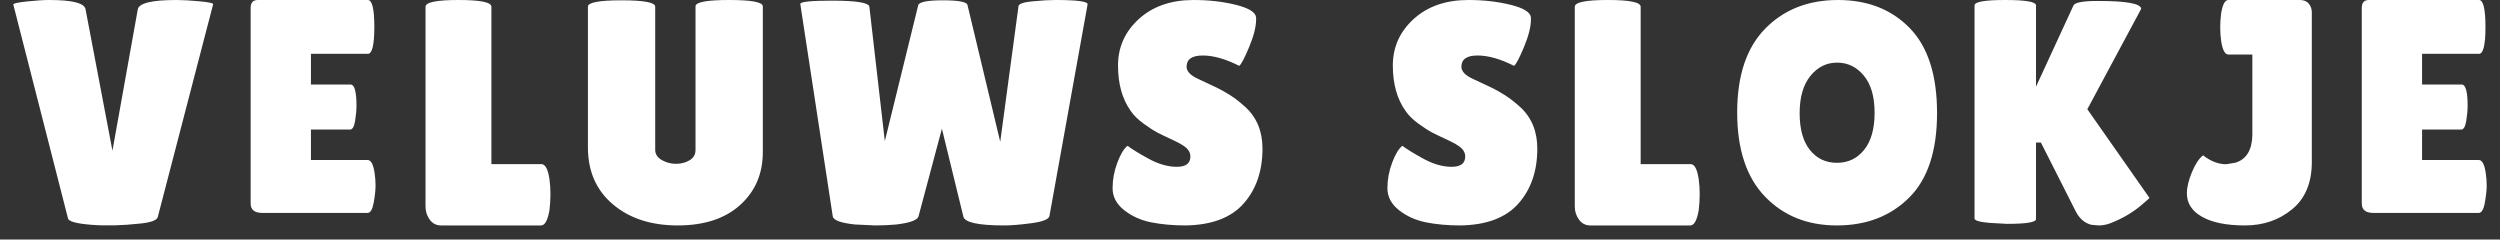<svg xmlns:xlink="http://www.w3.org/1999/xlink" xmlns="http://www.w3.org/2000/svg" version="1.1" viewBox="0 0 167 16" height="16px" width="167px">
    <rect x="0" y="0" width="167" height="16" fill="#333333" stroke="none"/>
    <title>VELUWSSLOKJE</title>
    <g fill-rule="evenodd" fill="none" stroke-width="1" stroke="none" id="Labels-Nieuwe-logo">
        <g fill-rule="nonzero" fill="#FFFFFF" transform="translate(-226, -25)" id="Pittige-drop-500ml">
            <g transform="translate(222, 25)" id="Midden">
                <g transform="translate(4.888, 0)" id="Group-2">
                    <path id="VELUWSSLOKJE" d="M5.192,15.014 C6.16,15.093 7.236,15.068 8.42,14.939 C9.186,14.868 9.597,14.718 9.653,14.489 L9.653,14.489 L13.351,0.279 C13.351,0.207 13.045,0.143 12.432,0.086 C11.819,0.029 11.311,0 10.907,0 C9.263,0 8.399,0.207 8.316,0.622 L8.316,0.622 L6.623,10.067 L4.827,0.622 C4.757,0.207 3.949,0 2.403,0 C2.013,0 1.515,0.032 0.909,0.097 C0.303,0.161 0,0.229 0,0.301 L0,0.301 L3.656,14.596 C3.712,14.796 4.224,14.936 5.192,15.014 Z M23.665,14.223 C23.857,14.223 23.994,13.992 24.076,13.532 C24.158,13.071 24.199,12.695 24.199,12.404 C24.199,12.113 24.179,11.839 24.138,11.581 C24.056,10.985 23.898,10.687 23.665,10.687 L23.665,10.687 L19.883,10.687 L19.883,8.655 L22.493,8.655 C22.658,8.655 22.771,8.462 22.833,8.076 C22.894,7.69 22.925,7.355 22.925,7.071 C22.925,6.122 22.795,5.648 22.535,5.648 L22.535,5.648 L19.883,5.648 L19.883,3.596 L23.686,3.596 C23.973,3.596 24.117,2.997 24.117,1.798 L24.117,1.743 C24.113,0.581 23.969,0 23.686,0 L23.686,0 L16.328,0 C16.012,0 15.855,0.176 15.855,0.528 L15.855,0.528 L15.855,13.593 C15.855,14.013 16.115,14.223 16.636,14.223 L16.636,14.223 L23.665,14.223 Z M35.253,15.059 C35.513,15.059 35.701,14.716 35.817,14.03 C35.86,13.672 35.882,13.322 35.882,12.978 C35.882,12.635 35.86,12.299 35.817,11.97 C35.716,11.298 35.535,10.962 35.275,10.962 L35.275,10.962 L31.937,10.962 L31.937,0.45 C31.937,0.15 31.204,0 29.737,0 C28.271,0 27.537,0.15 27.537,0.45 L27.537,0.45 L27.537,13.794 C27.537,14.123 27.631,14.416 27.819,14.673 C28.007,14.931 28.26,15.059 28.578,15.059 L28.578,15.059 L35.253,15.059 Z M44.382,15.059 C46.156,15.059 47.548,14.603 48.556,13.691 C49.564,12.779 50.068,11.602 50.068,10.16 L50.068,10.16 L50.068,0.424 C50.068,0.141 49.319,0 47.82,0 C46.322,0 45.573,0.141 45.573,0.424 L45.573,0.424 L45.573,10.011 C45.573,10.322 45.438,10.556 45.169,10.711 C44.9,10.867 44.599,10.944 44.268,10.944 C43.936,10.944 43.619,10.86 43.315,10.69 C43.025,10.52 42.88,10.294 42.88,10.011 L42.88,10.011 L42.88,0.445 C42.88,0.163 42.131,0.021 40.633,0.021 C39.134,0.021 38.385,0.163 38.385,0.445 L38.385,0.445 L38.385,9.842 C38.385,11.439 38.941,12.708 40.053,13.649 C41.164,14.589 42.607,15.059 44.382,15.059 Z M66.201,15.059 C66.665,15.059 67.268,15.009 68.013,14.91 C68.757,14.81 69.157,14.654 69.213,14.441 L69.213,14.441 L71.762,0.299 C71.804,0.1 71.088,0 69.613,0 C69.234,0 68.736,0.028 68.118,0.085 C67.5,0.142 67.177,0.249 67.149,0.405 L67.149,0.405 L65.927,9.471 L63.737,0.32 C63.666,0.121 63.119,0.021 62.094,0.021 C61.069,0.021 60.521,0.128 60.451,0.341 L60.451,0.341 L58.218,9.428 L57.186,0.448 C57.144,0.178 56.315,0.043 54.7,0.043 C53.24,0.043 52.531,0.121 52.573,0.277 L52.573,0.277 L54.742,14.462 C54.799,14.718 55.29,14.896 56.217,14.995 L56.217,14.995 L57.565,15.059 C58.042,15.059 58.52,15.038 58.997,14.995 C59.924,14.881 60.416,14.697 60.472,14.441 L60.472,14.441 L62.031,8.596 L63.463,14.462 C63.547,14.86 64.46,15.059 66.201,15.059 Z M78.312,15.059 C80.059,15.031 81.351,14.543 82.189,13.593 C83.027,12.644 83.446,11.422 83.446,9.928 C83.446,8.783 83.07,7.861 82.317,7.163 C81.948,6.828 81.603,6.559 81.284,6.357 C80.964,6.154 80.666,5.987 80.389,5.854 C80.112,5.721 79.867,5.606 79.654,5.508 C79.441,5.411 79.277,5.334 79.164,5.278 C78.638,5.041 78.376,4.768 78.376,4.461 C78.376,3.959 78.734,3.707 79.451,3.707 C80.169,3.707 80.982,3.938 81.891,4.398 C82.019,4.315 82.239,3.899 82.551,3.152 C82.864,2.405 83.02,1.787 83.02,1.299 L83.02,1.299 L83.02,1.173 C82.992,0.824 82.544,0.541 81.678,0.325 C80.811,0.108 79.867,0 78.844,0 C77.339,0 76.121,0.422 75.19,1.267 C74.26,2.112 73.795,3.149 73.795,4.377 C73.795,5.606 74.079,6.619 74.647,7.414 C74.846,7.708 75.134,7.99 75.51,8.263 C75.886,8.535 76.188,8.73 76.415,8.849 C76.643,8.968 76.984,9.132 77.438,9.341 C77.893,9.551 78.205,9.736 78.376,9.896 C78.546,10.057 78.631,10.242 78.631,10.451 C78.631,10.912 78.329,11.143 77.726,11.143 C77.122,11.143 76.49,10.961 75.83,10.598 C75.169,10.235 74.704,9.949 74.434,9.739 C74.193,9.921 73.965,10.294 73.752,10.86 C73.539,11.425 73.433,11.994 73.433,12.567 C73.433,13.139 73.688,13.628 74.2,14.033 C74.711,14.438 75.311,14.71 76,14.85 C76.689,14.989 77.459,15.059 78.312,15.059 Z M96.67,15.059 C98.417,15.031 99.709,14.543 100.547,13.593 C101.385,12.644 101.804,11.422 101.804,9.928 C101.804,8.783 101.428,7.861 100.675,7.163 C100.306,6.828 99.961,6.559 99.642,6.357 C99.322,6.154 99.024,5.987 98.747,5.854 C98.47,5.721 98.225,5.606 98.012,5.508 C97.799,5.411 97.636,5.334 97.522,5.278 C96.996,5.041 96.734,4.768 96.734,4.461 C96.734,3.959 97.092,3.707 97.81,3.707 C98.527,3.707 99.34,3.938 100.249,4.398 C100.377,4.315 100.597,3.899 100.91,3.152 C101.222,2.405 101.378,1.787 101.378,1.299 L101.378,1.299 L101.378,1.173 C101.35,0.824 100.902,0.541 100.036,0.325 C99.17,0.108 98.225,0 97.202,0 C95.697,0 94.479,0.422 93.549,1.267 C92.618,2.112 92.153,3.149 92.153,4.377 C92.153,5.606 92.437,6.619 93.005,7.414 C93.204,7.708 93.492,7.99 93.868,8.263 C94.244,8.535 94.546,8.73 94.774,8.849 C95.001,8.968 95.342,9.132 95.796,9.341 C96.251,9.551 96.563,9.736 96.734,9.896 C96.904,10.057 96.989,10.242 96.989,10.451 C96.989,10.912 96.688,11.143 96.084,11.143 C95.48,11.143 94.848,10.961 94.188,10.598 C93.527,10.235 93.062,9.949 92.792,9.739 C92.551,9.921 92.323,10.294 92.11,10.86 C91.897,11.425 91.791,11.994 91.791,12.567 C91.791,13.139 92.046,13.628 92.558,14.033 C93.069,14.438 93.669,14.71 94.358,14.85 C95.047,14.989 95.818,15.059 96.67,15.059 Z M112.024,15.059 C112.284,15.059 112.472,14.716 112.587,14.03 C112.631,13.672 112.652,13.322 112.652,12.978 C112.652,12.635 112.631,12.299 112.587,11.97 C112.486,11.298 112.306,10.962 112.045,10.962 L112.045,10.962 L108.708,10.962 L108.708,0.45 C108.708,0.15 107.974,0 106.508,0 C105.041,0 104.308,0.15 104.308,0.45 L104.308,0.45 L104.308,13.794 C104.308,14.123 104.402,14.416 104.59,14.673 C104.777,14.931 105.03,15.059 105.348,15.059 L105.348,15.059 L112.024,15.059 Z M121.81,15.059 C123.784,15.059 125.393,14.441 126.639,13.206 C127.884,11.97 128.507,10.085 128.507,7.551 C128.507,5.016 127.898,3.124 126.681,1.875 C125.463,0.625 123.864,0 121.884,0 C119.904,0 118.287,0.635 117.035,1.906 C115.782,3.177 115.156,5.044 115.156,7.509 C115.156,9.973 115.775,11.848 117.014,13.132 C118.252,14.417 119.851,15.059 121.81,15.059 Z M121.82,10.876 C121.075,10.876 120.473,10.591 120.015,10.019 C119.557,9.448 119.328,8.628 119.328,7.56 C119.328,6.491 119.568,5.661 120.048,5.07 C120.528,4.479 121.123,4.183 121.831,4.183 C122.54,4.183 123.135,4.472 123.615,5.05 C124.095,5.628 124.335,6.454 124.335,7.53 C124.335,8.605 124.102,9.431 123.637,10.009 C123.172,10.587 122.566,10.876 121.82,10.876 Z M139.305,15.059 C139.565,15.059 139.825,15.01 140.085,14.911 C140.934,14.586 141.673,14.14 142.303,13.575 C142.563,13.362 142.693,13.242 142.693,13.214 L142.693,13.214 L138.546,7.296 L142.118,0.636 C142.132,0.608 142.139,0.58 142.139,0.551 C142.043,0.226 141.085,0.064 139.264,0.064 C138.265,0.064 137.718,0.163 137.622,0.361 L137.622,0.361 L135.117,5.79 L135.117,0.361 C135.117,0.12 134.432,0 133.064,0 C131.695,0 131.011,0.12 131.011,0.361 L131.011,0.361 L131.011,14.593 C131.011,14.734 131.353,14.833 132.037,14.89 L132.037,14.89 L133.187,14.953 C134.474,14.953 135.117,14.847 135.117,14.635 L135.117,14.635 L135.117,9.523 L135.445,9.523 L137.786,14.147 C138.032,14.614 138.375,14.904 138.813,15.017 L138.813,15.017 L139.305,15.059 Z M149.078,15.059 C150.301,15.059 151.351,14.699 152.227,13.979 C153.103,13.259 153.541,12.207 153.541,10.823 L153.541,10.823 L153.541,0.826 C153.541,0.6 153.474,0.406 153.34,0.244 C153.207,0.081 153.006,0 152.739,0 L152.739,0 L147.965,0 C147.737,0 147.577,0.304 147.483,0.911 C147.443,1.207 147.423,1.511 147.423,1.822 C147.423,2.132 147.443,2.436 147.483,2.732 C147.577,3.339 147.737,3.643 147.965,3.643 L147.965,3.643 L149.569,3.643 L149.569,9.044 C149.543,10.032 149.168,10.64 148.446,10.866 L148.446,10.866 L147.824,10.971 C147.303,10.971 146.788,10.774 146.28,10.378 C146.012,10.576 145.765,10.947 145.537,11.49 C145.31,12.034 145.196,12.511 145.196,12.92 C145.196,13.584 145.537,14.106 146.219,14.487 C146.901,14.869 147.854,15.059 149.078,15.059 Z M164.689,14.223 C164.881,14.223 165.018,13.992 165.1,13.532 C165.182,13.071 165.223,12.695 165.223,12.404 C165.223,12.113 165.203,11.839 165.162,11.581 C165.08,10.985 164.922,10.687 164.689,10.687 L164.689,10.687 L160.907,10.687 L160.907,8.655 L163.518,8.655 C163.682,8.655 163.795,8.462 163.857,8.076 C163.918,7.69 163.949,7.355 163.949,7.071 C163.949,6.122 163.819,5.648 163.559,5.648 L163.559,5.648 L160.907,5.648 L160.907,3.596 L164.71,3.596 C164.997,3.596 165.141,2.997 165.141,1.798 C165.141,0.599 164.997,0 164.71,0 L164.71,0 L157.352,0 C157.036,0 156.879,0.176 156.879,0.528 L156.879,0.528 L156.879,13.593 C156.879,14.013 157.139,14.223 157.66,14.223 L157.66,14.223 L164.689,14.223 Z"></path>
                </g>
            </g>
        </g>
    </g>
</svg>